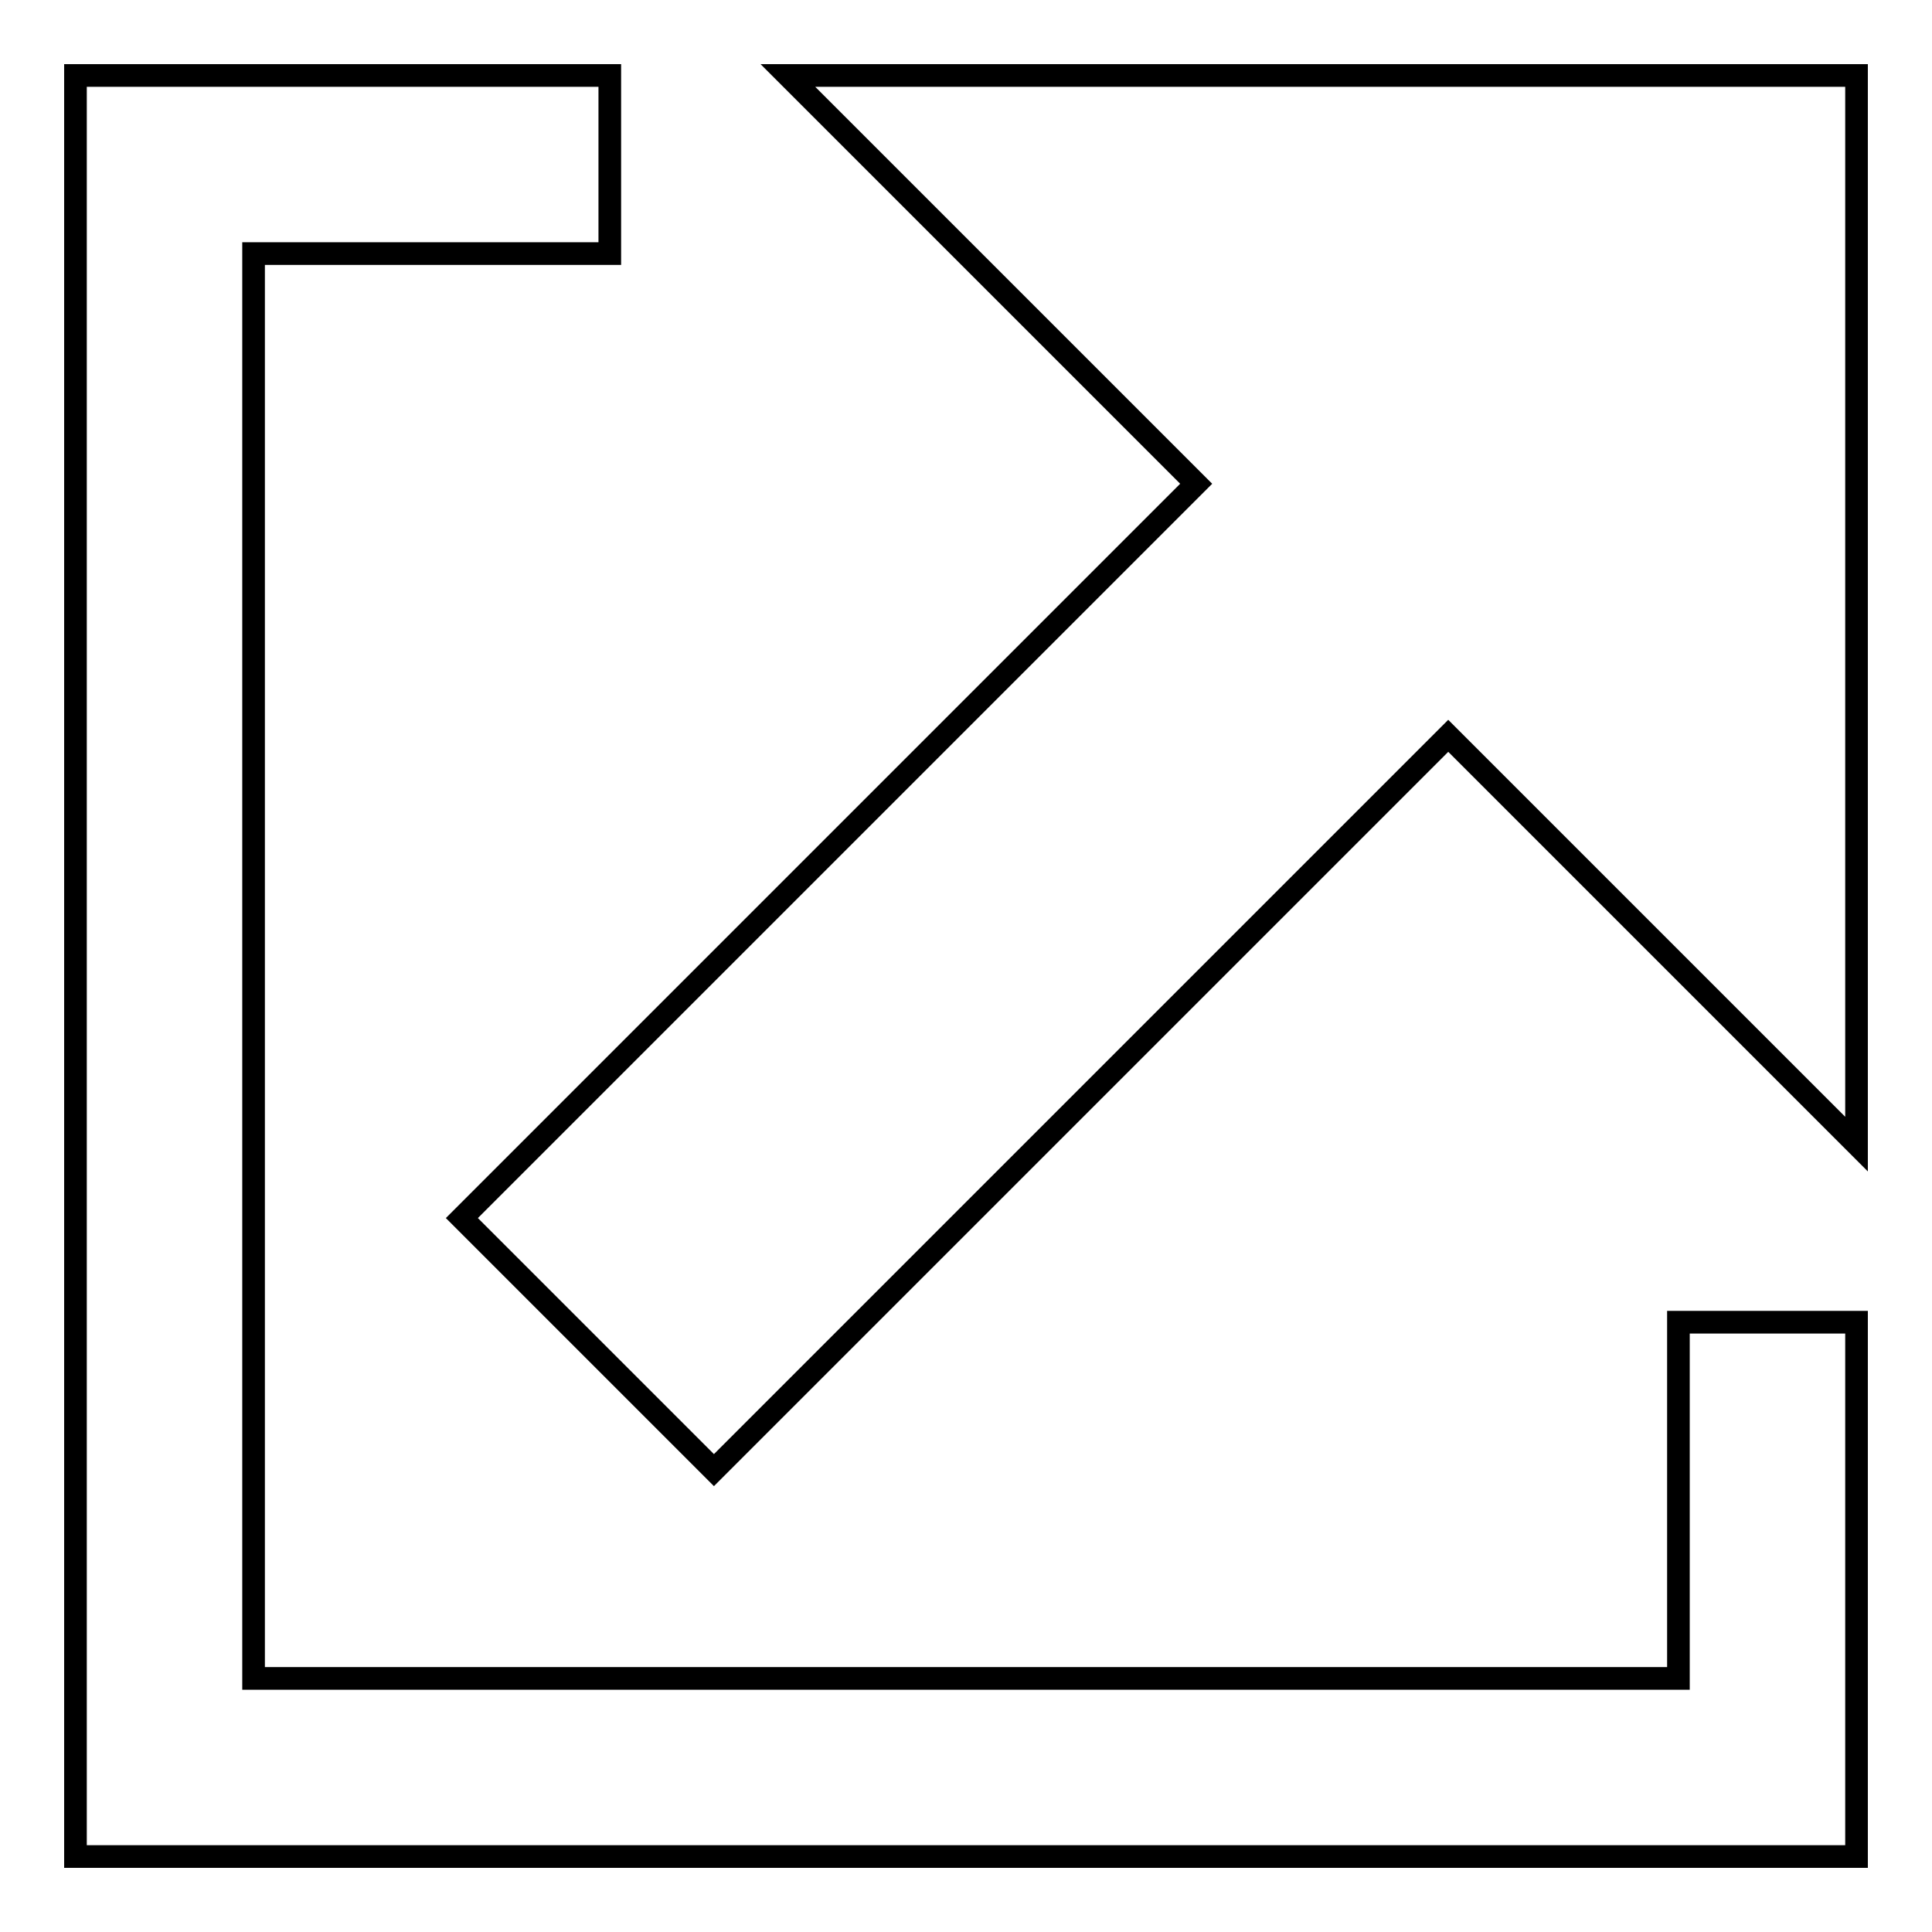 <?xml version="1.0" encoding="utf-8"?>
<!-- Svg Vector Icons : http://www.onlinewebfonts.com/icon -->
<!DOCTYPE svg PUBLIC "-//W3C//DTD SVG 1.1//EN" "http://www.w3.org/Graphics/SVG/1.1/DTD/svg11.dtd">
<svg version="1.1" xmlns="http://www.w3.org/2000/svg" xmlns:xlink="http://www.w3.org/1999/xlink" x="0px" y="0px" viewBox="0 0 256 256" enable-background="new 0 0 256 256" xml:space="preserve">
<g><g><path stroke-width="3" fill-opacity="0" stroke="#000000"  d="M104.4,10l54.1,54.1l-97.3,97.3l33.4,33.4l97.3-97.3l54.1,54.1V10H104.4z M222.4,222.4H33.6V33.6h47.2V10H10v236h236v-70.8h-23.6V222.4z"/></g></g>
</svg>